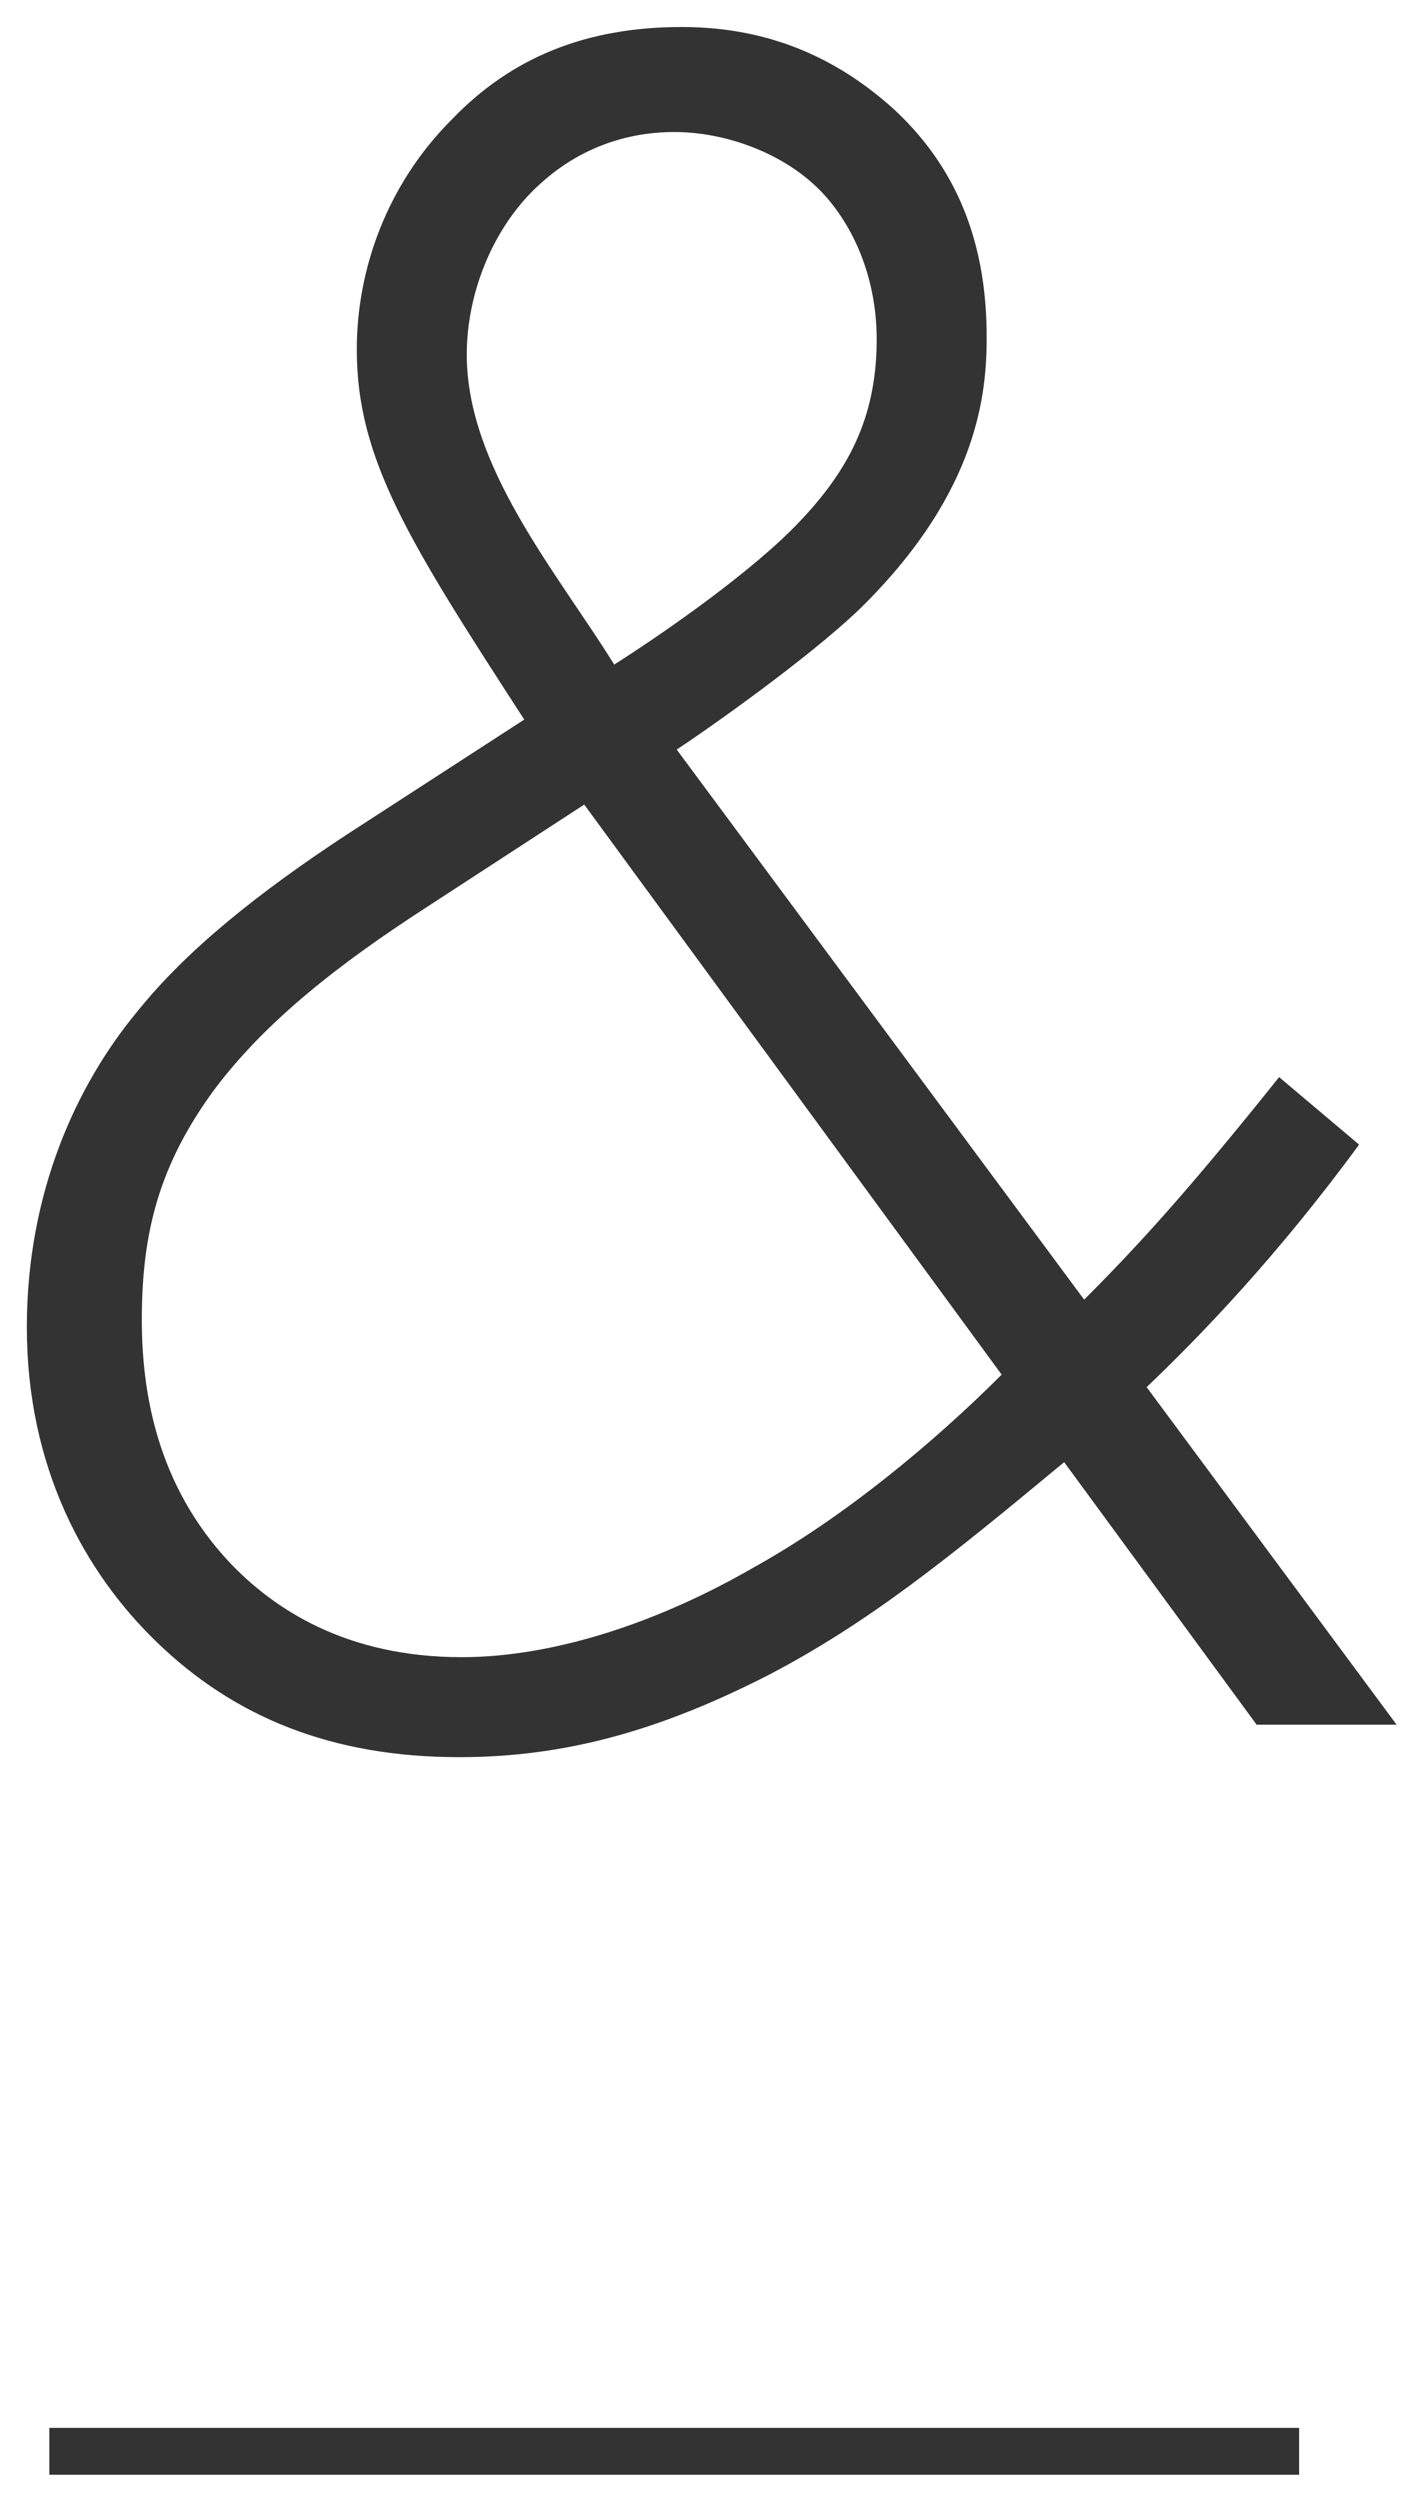 <svg width="45" height="80" viewBox="0 0 45 80" fill="none" xmlns="http://www.w3.org/2000/svg">
<path d="M40.939 34.464L43.499 36.624C40.859 40.224 38.379 42.784 36.699 44.384L44.699 55.184H40.219L34.059 46.784C30.299 49.904 27.819 51.904 24.619 53.584C21.179 55.344 18.139 56.224 14.699 56.224C10.619 56.224 7.499 54.944 5.019 52.544C2.699 50.304 0.859 46.944 0.859 42.464C0.859 38.144 2.459 34.704 4.379 32.384C5.979 30.384 8.299 28.544 11.099 26.704L16.779 23.024C13.099 17.344 11.419 14.704 11.419 11.184C11.419 8.624 12.379 5.904 14.459 3.824C16.379 1.824 18.779 0.864 21.819 0.864C24.779 0.864 26.939 1.984 28.619 3.504C30.859 5.584 31.579 8.144 31.579 10.784C31.579 12.544 31.339 15.664 27.659 19.344C26.299 20.704 23.339 22.864 21.659 23.984L34.699 41.584C36.459 39.824 38.059 38.064 40.939 34.464ZM32.059 43.984L18.699 25.744L13.659 29.024C10.939 30.784 8.539 32.624 6.859 34.864C5.099 37.264 4.539 39.424 4.539 42.224C4.539 44.544 5.019 47.504 7.339 49.984C8.779 51.504 11.099 53.024 14.779 53.024C17.739 53.024 21.099 51.904 24.139 50.144C27.019 48.544 29.899 46.144 32.059 43.984ZM19.659 21.264C21.419 20.144 24.139 18.224 25.579 16.704C27.099 15.104 28.059 13.424 28.059 10.864C28.059 8.704 27.179 7.024 26.219 6.064C25.019 4.864 23.179 4.224 21.579 4.224C20.539 4.224 18.779 4.464 17.179 5.984C15.739 7.344 14.939 9.424 14.939 11.344C14.939 14.944 17.819 18.304 19.659 21.264Z" fill="#333333"/>
<line x1="1.579" y1="78.434" x2="41.579" y2="78.434" stroke="#333333" stroke-width="1.5"/>
</svg>
